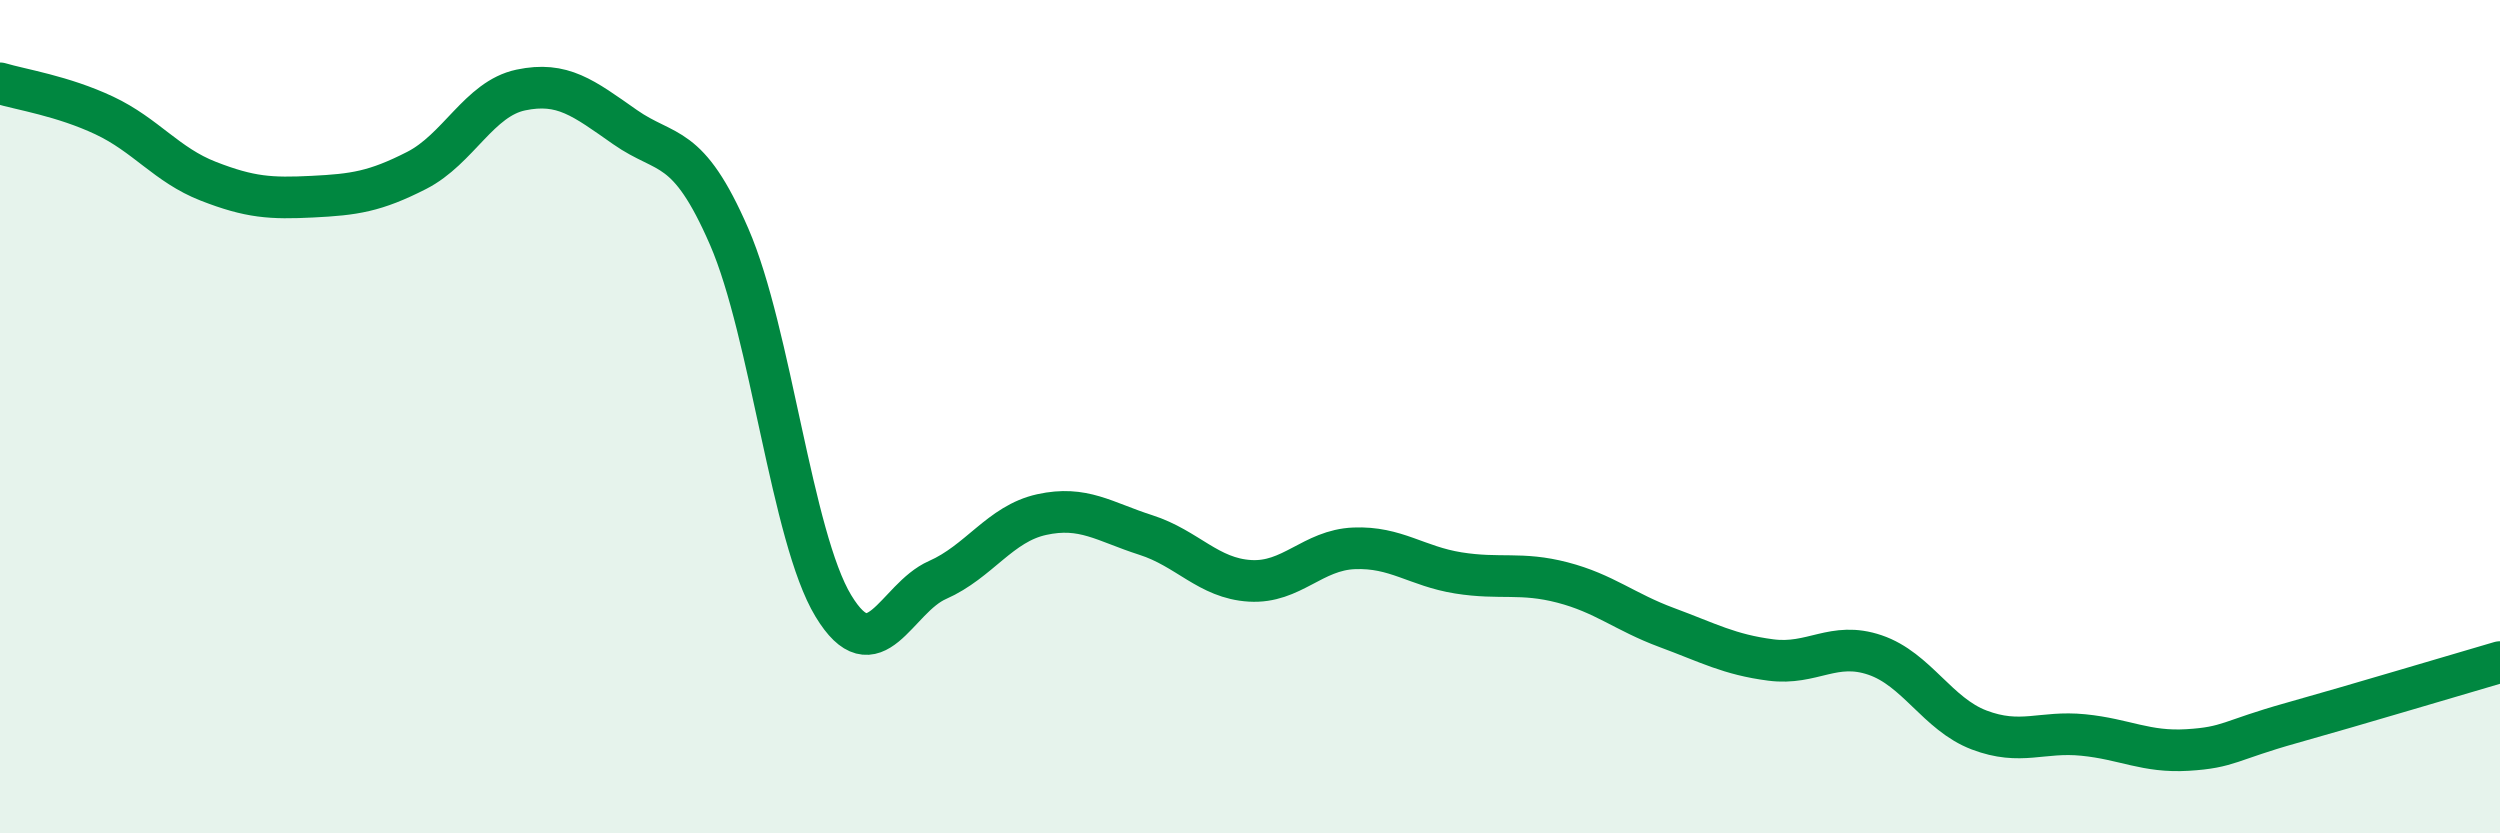 
    <svg width="60" height="20" viewBox="0 0 60 20" xmlns="http://www.w3.org/2000/svg">
      <path
        d="M 0,2 C 0.5,2.15 1.5,2.3 2.5,2.77 C 3.5,3.24 4,3.96 5,4.35 C 6,4.74 6.5,4.77 7.5,4.72 C 8.5,4.67 9,4.6 10,4.09 C 11,3.58 11.5,2.37 12.5,2.16 C 13.5,1.95 14,2.35 15,3.05 C 16,3.75 16.5,3.38 17.5,5.68 C 18.5,7.98 19,12.89 20,14.54 C 21,16.19 21.5,14.36 22.5,13.92 C 23.5,13.48 24,12.57 25,12.35 C 26,12.13 26.5,12.52 27.5,12.84 C 28.5,13.16 29,13.88 30,13.94 C 31,14 31.5,13.2 32.5,13.16 C 33.5,13.12 34,13.59 35,13.75 C 36,13.91 36.5,13.72 37.5,13.98 C 38.5,14.24 39,14.69 40,15.06 C 41,15.43 41.5,15.71 42.5,15.84 C 43.5,15.97 44,15.38 45,15.72 C 46,16.06 46.5,17.14 47.5,17.52 C 48.5,17.9 49,17.54 50,17.64 C 51,17.74 51.5,18.06 52.5,18 C 53.5,17.94 53.5,17.77 55,17.35 C 56.5,16.93 59,16.18 60,15.89L60 20L0 20Z"
        fill="#008740"
        opacity="0.1"
        stroke-linecap="round"
        stroke-linejoin="round"
      />
      <path
        d="M 0,2 C 0.5,2.15 1.5,2.3 2.5,2.77 C 3.5,3.24 4,3.96 5,4.35 C 6,4.74 6.5,4.77 7.5,4.72 C 8.5,4.67 9,4.6 10,4.09 C 11,3.58 11.5,2.37 12.5,2.16 C 13.5,1.95 14,2.35 15,3.05 C 16,3.75 16.5,3.38 17.5,5.68 C 18.5,7.98 19,12.89 20,14.54 C 21,16.19 21.5,14.36 22.5,13.92 C 23.5,13.48 24,12.57 25,12.35 C 26,12.13 26.5,12.52 27.5,12.84 C 28.5,13.16 29,13.88 30,13.94 C 31,14 31.5,13.2 32.5,13.16 C 33.5,13.12 34,13.59 35,13.75 C 36,13.91 36.5,13.72 37.5,13.98 C 38.5,14.24 39,14.69 40,15.06 C 41,15.43 41.5,15.71 42.5,15.84 C 43.5,15.97 44,15.38 45,15.72 C 46,16.06 46.5,17.14 47.5,17.52 C 48.5,17.9 49,17.54 50,17.64 C 51,17.74 51.5,18.06 52.5,18 C 53.5,17.94 53.5,17.77 55,17.35 C 56.5,16.93 59,16.18 60,15.89"
        stroke="#008740"
        stroke-width="1"
        fill="none"
        stroke-linecap="round"
        stroke-linejoin="round"
      />
    </svg>
  